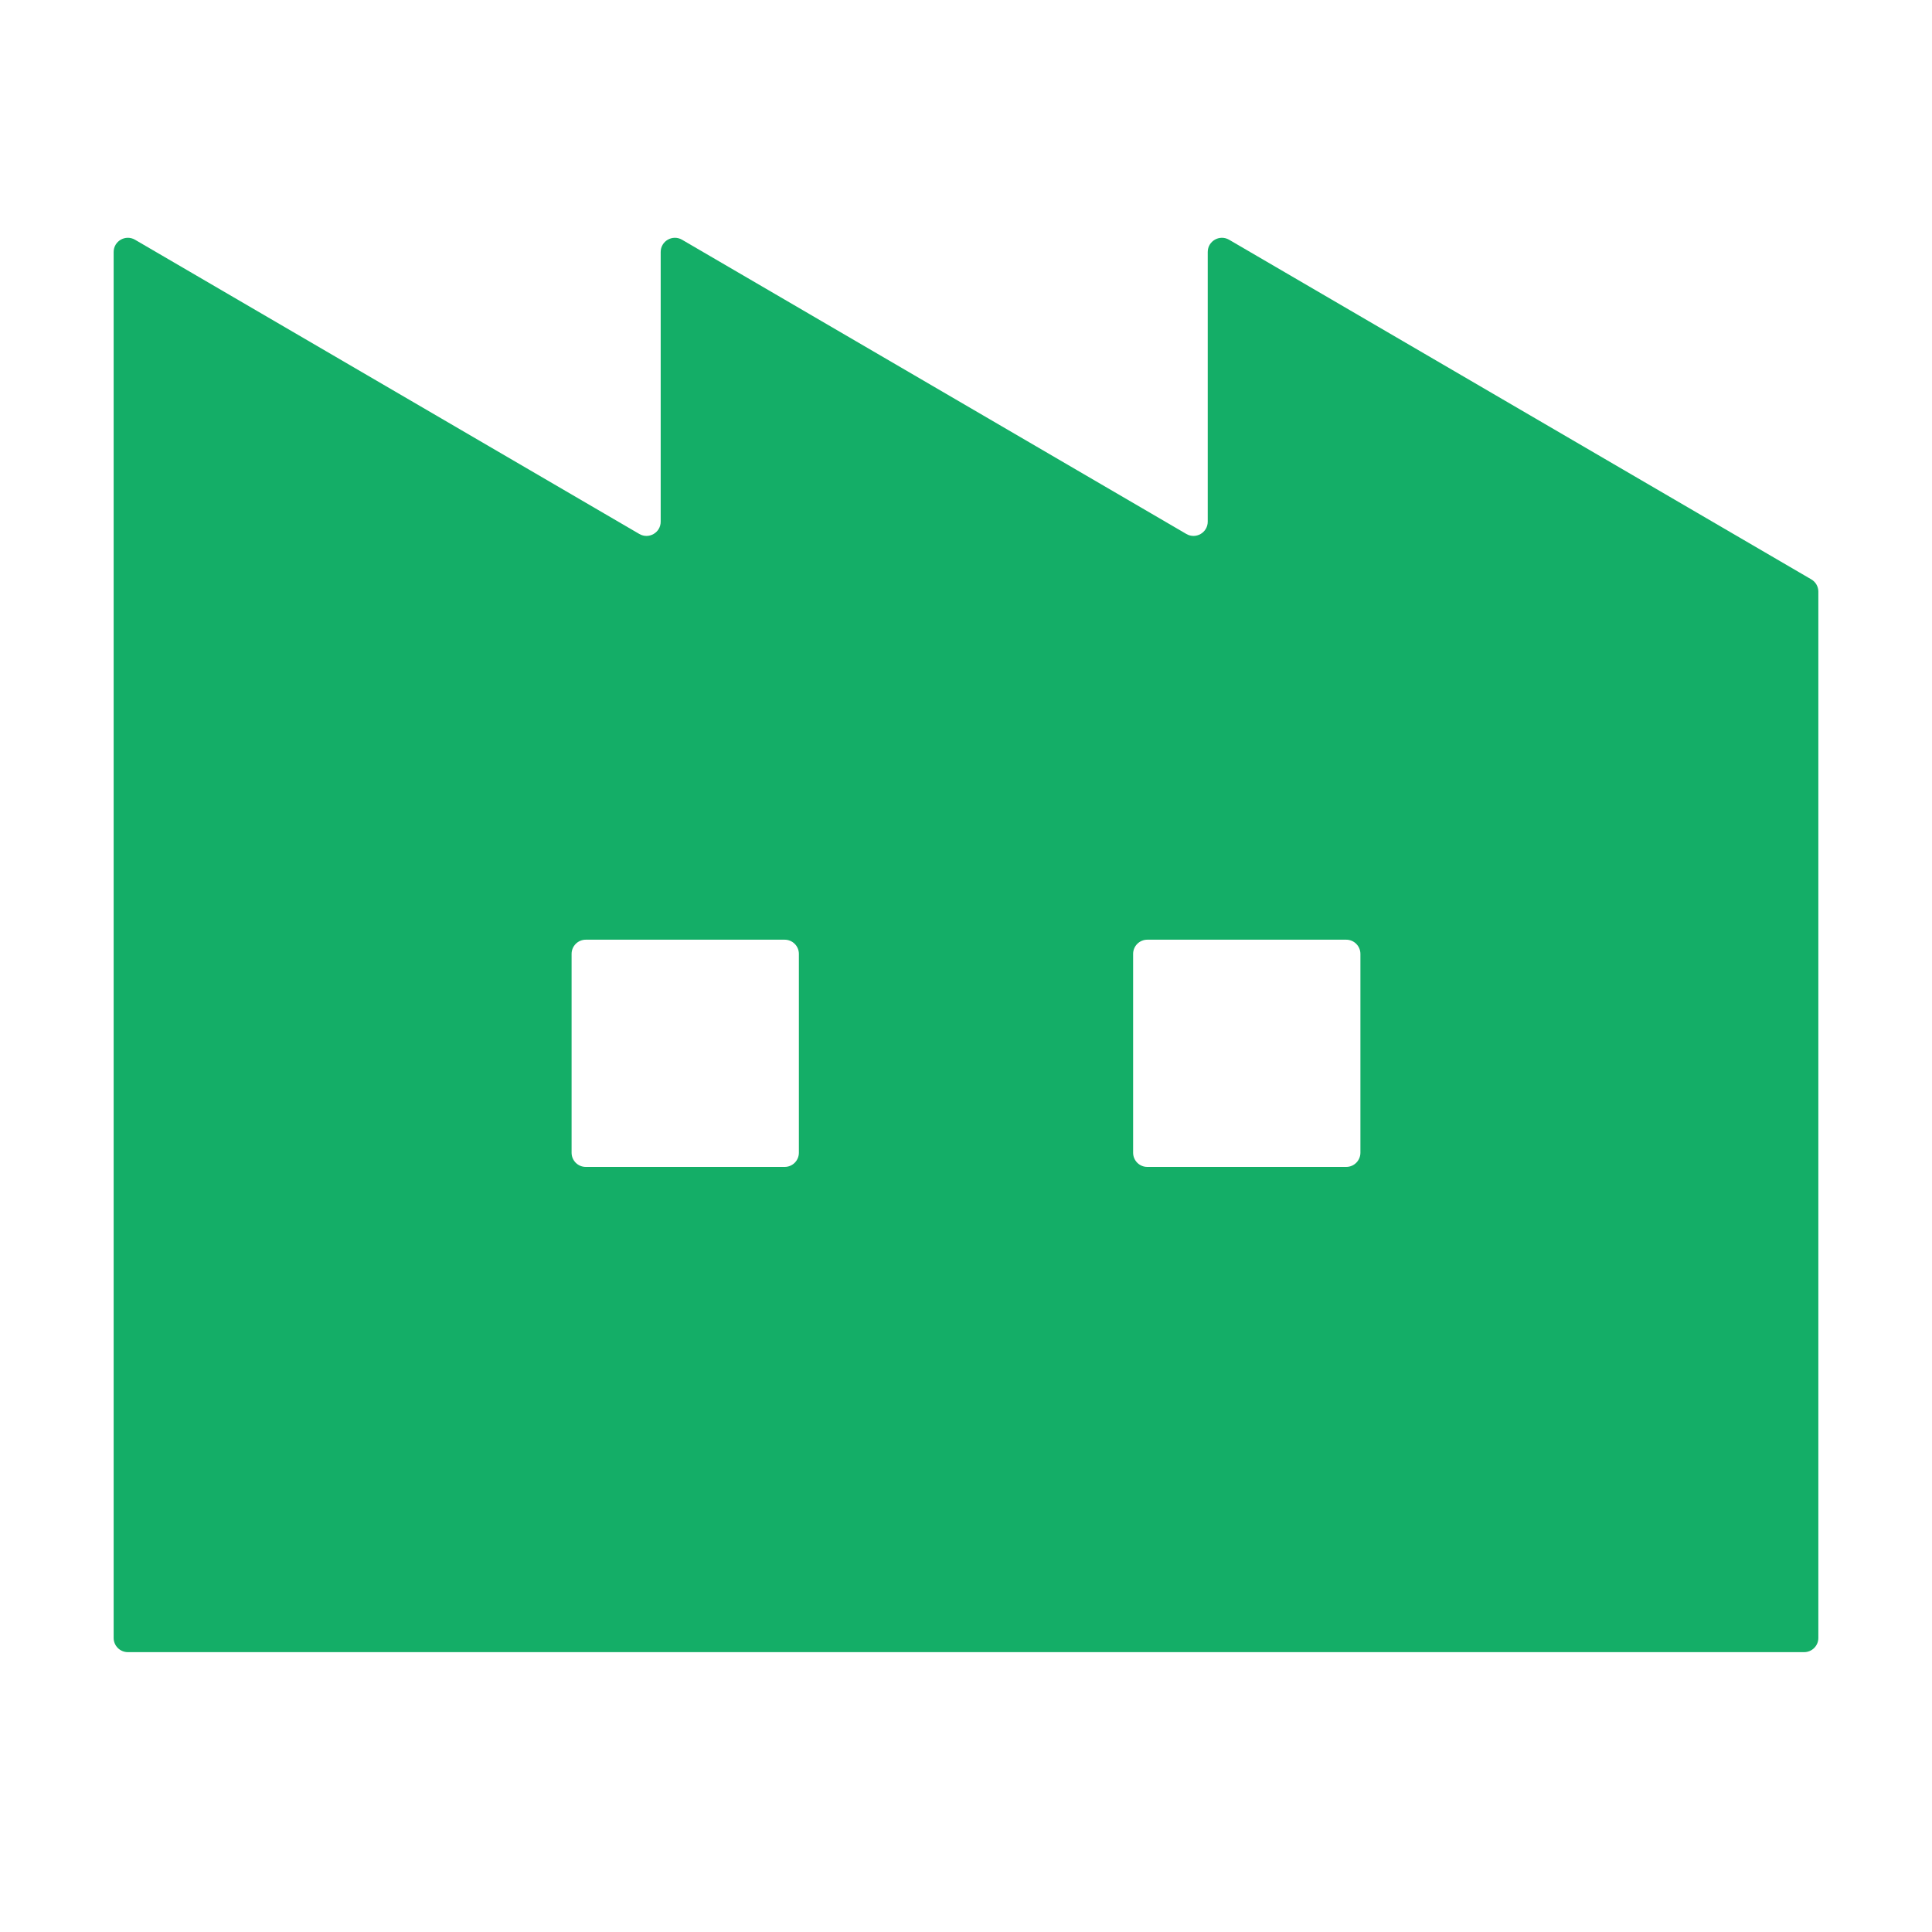 <svg width="34" height="34" viewBox="0 0 34 34" fill="none" xmlns="http://www.w3.org/2000/svg">
<path d="M21.63 4.219C21.463 4.122 21.254 4.242 21.254 4.435V9.181C21.254 9.374 21.044 9.494 20.878 9.397L12.003 4.219C11.836 4.122 11.627 4.242 11.627 4.435V9.181C11.627 9.374 11.418 9.494 11.251 9.397L2.376 4.219C2.209 4.122 2 4.242 2 4.435V28.825C2 28.963 2.112 29.075 2.25 29.075H11.627H12.746H21.254H22.373H31.75C31.888 29.075 32 28.963 32 28.825V10.412C32 10.323 31.953 10.241 31.876 10.196L21.63 4.219ZM14.059 20.286C14.059 20.424 13.947 20.536 13.809 20.536H10.309C10.171 20.536 10.059 20.424 10.059 20.286V16.787C10.059 16.649 10.171 16.537 10.309 16.537H13.809C13.947 16.537 14.059 16.649 14.059 16.787V20.286ZM23.941 20.286C23.941 20.424 23.829 20.536 23.691 20.536H20.191C20.053 20.536 19.941 20.424 19.941 20.286V16.787C19.941 16.649 20.053 16.537 20.191 16.537H23.691C23.829 16.537 23.941 16.649 23.941 16.787V20.286Z" fill="#14AE67"/>
</svg>
